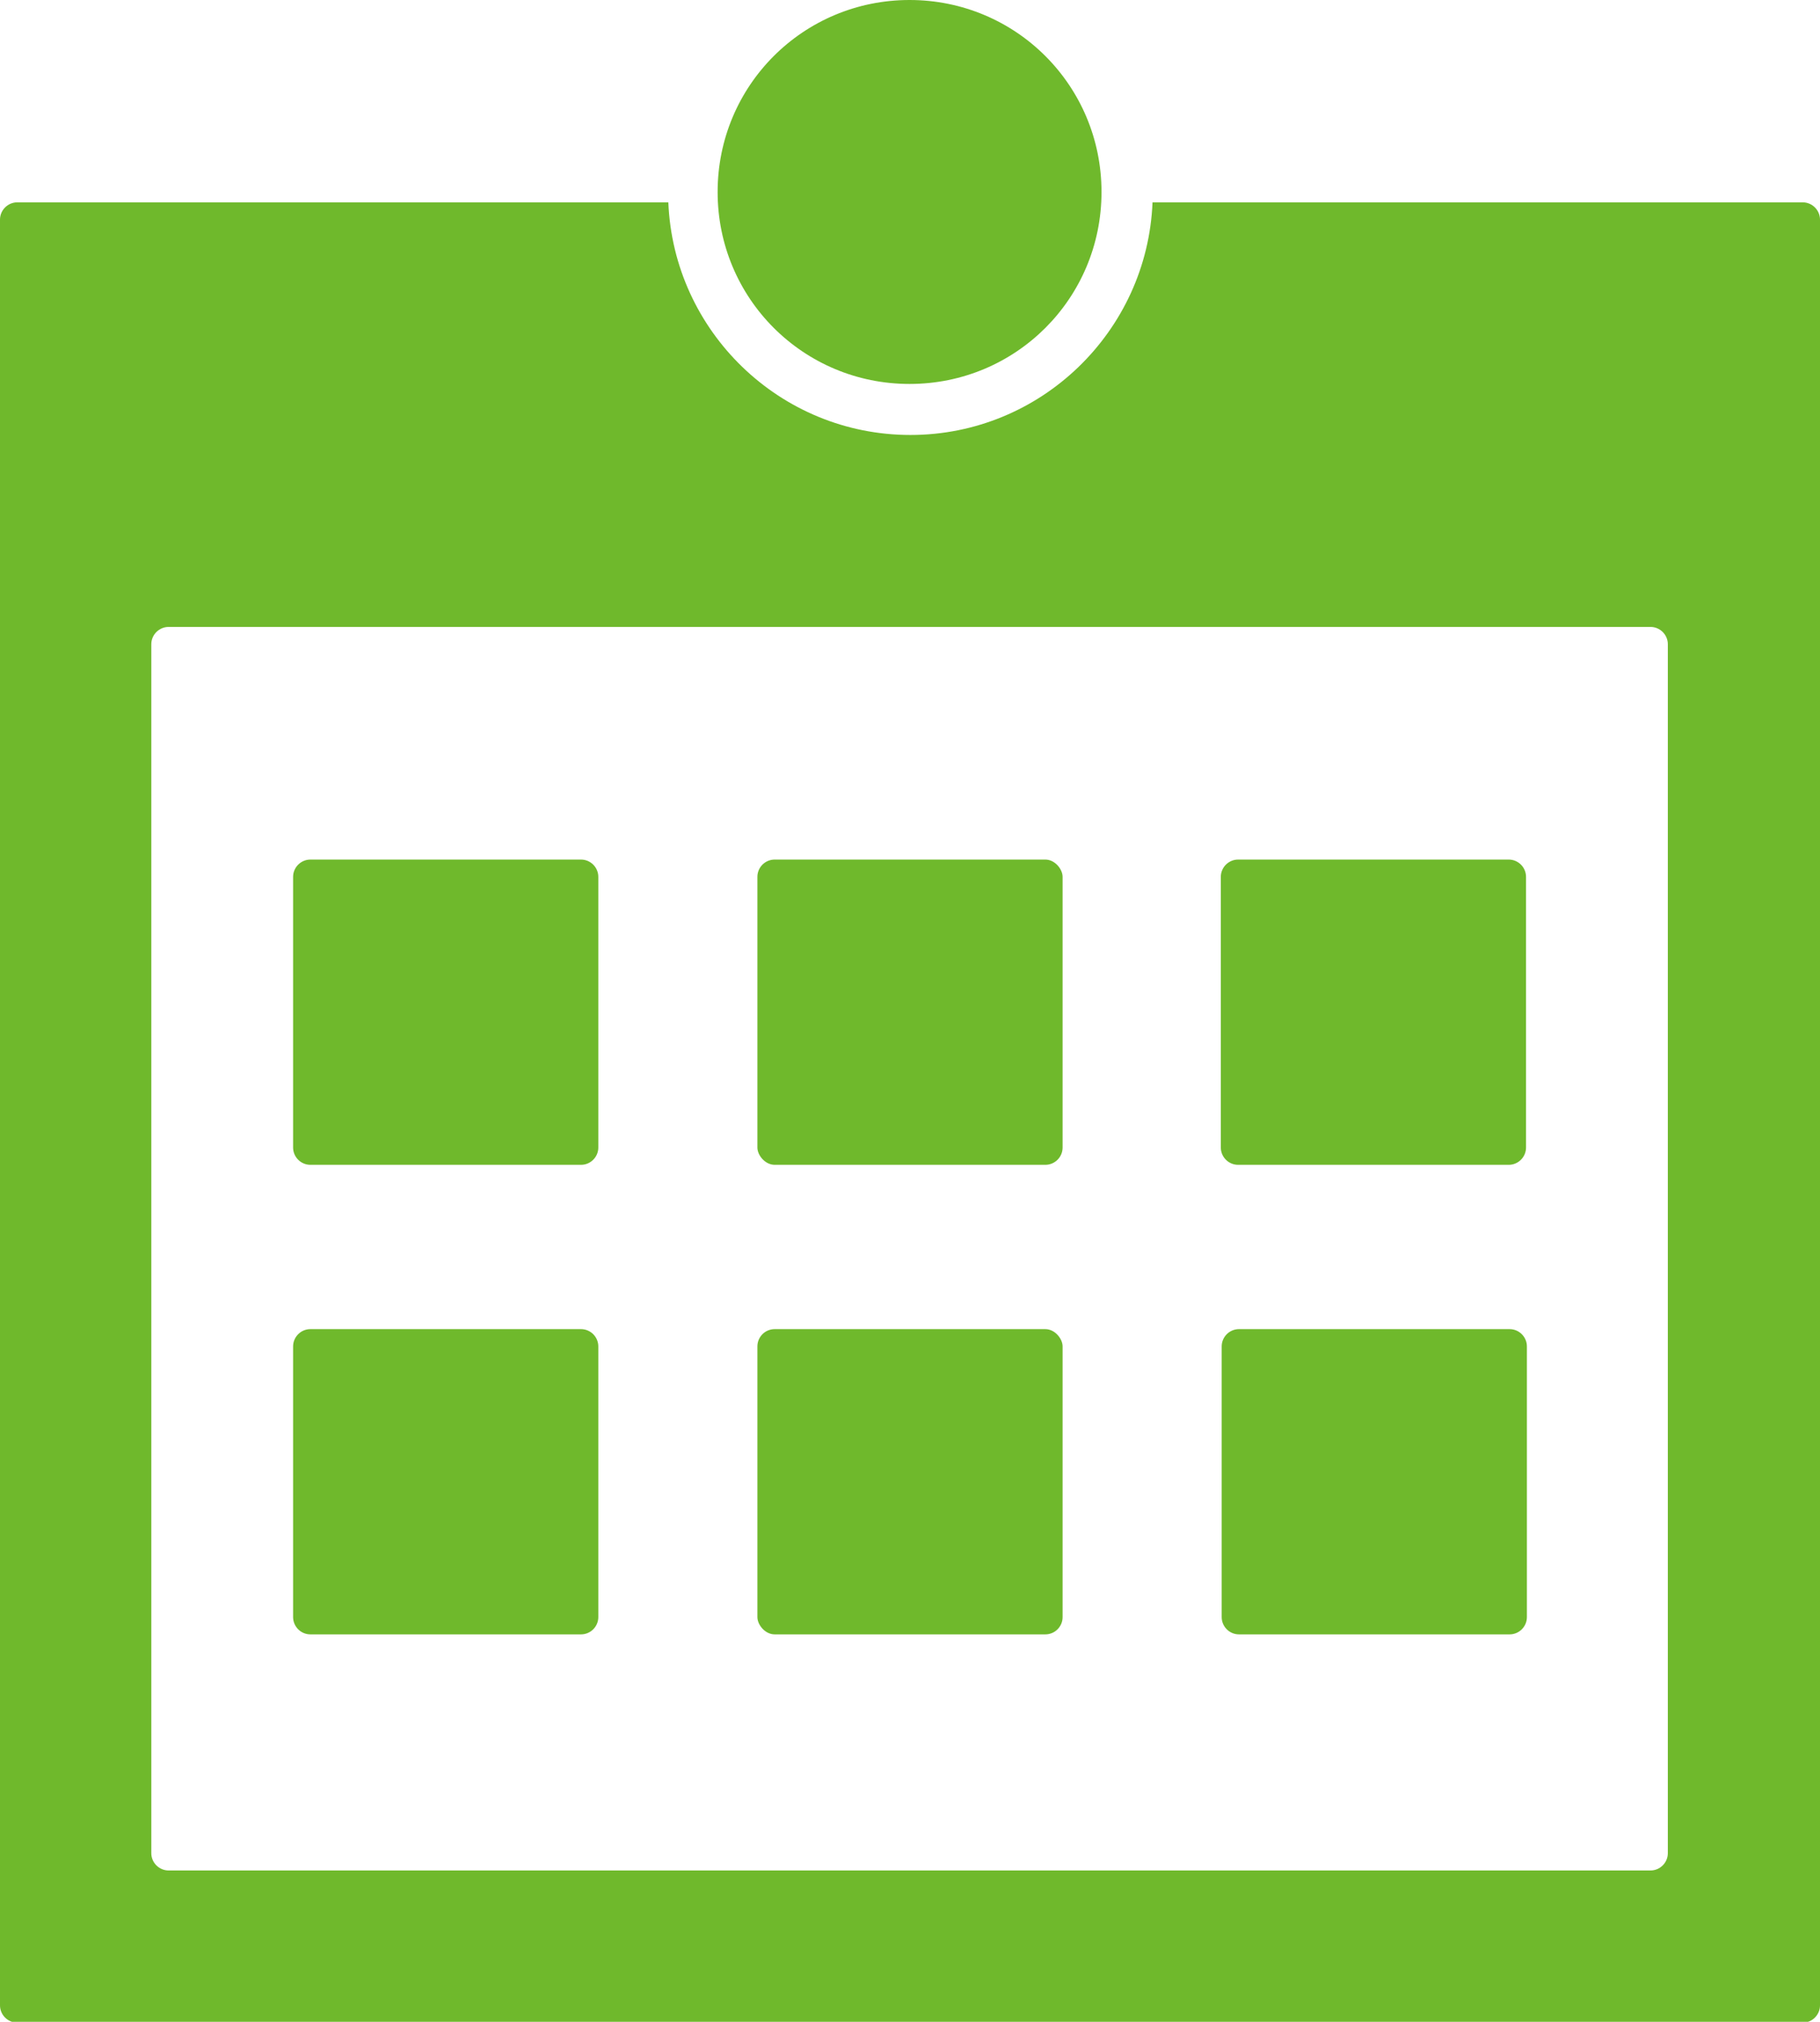 <?xml version="1.0" encoding="UTF-8"?><svg id="_レイヤー_2" xmlns="http://www.w3.org/2000/svg" viewBox="0 0 21.05 23.38"><defs><style>.cls-1{fill:#6fb92c;}</style></defs><g id="_デザイン"><path class="cls-1" d="M20.85,2.34h-7.52c-.06,1.49-1.29,2.69-2.8,2.69s-2.74-1.2-2.8-2.69H.2c-.11,0-.2.09-.2.2v20.65c0,.11.09.2.2.2h20.65c.11,0,.2-.09.2-.2V2.54c0-.11-.09-.2-.2-.2ZM19.29,21.43c0,.11-.09.2-.2.2H1.95c-.11,0-.2-.09-.2-.2V7.45c0-.11.09-.2.2-.2h17.14c.11,0,.2.09.2.2v13.98Z"/><path class="cls-1" d="M12.74,2.22c0,1.23-.99,2.22-2.22,2.22s-2.22-.99-2.22-2.22.99-2.22,2.22-2.22,2.22.99,2.22,2.22Z"/><path class="cls-1" d="M3.59,9.94h3.13c.11,0,.2.09.2.2v3.13c0,.11-.09.2-.2.2h-3.13c-.11,0-.2-.09-.2-.2v-3.13c0-.11.09-.2.2-.2Z"/><rect class="cls-1" x="8.76" y="9.94" width="3.53" height="3.53" rx=".2" ry=".2"/><path class="cls-1" d="M14.32,9.94h3.13c.11,0,.2.09.2.2v3.13c0,.11-.09.2-.2.2h-3.13c-.11,0-.2-.09-.2-.2v-3.13c0-.11.09-.2.2-.2Z"/><path class="cls-1" d="M3.59,15.37h3.13c.11,0,.2.09.2.2v3.13c0,.11-.09.2-.2.2h-3.13c-.11,0-.2-.09-.2-.2v-3.13c0-.11.09-.2.2-.2Z"/><rect class="cls-1" x="8.76" y="15.37" width="3.53" height="3.53" rx=".2" ry=".2"/><path class="cls-1" d="M14.33,15.37h3.13c.11,0,.2.09.2.2v3.13c0,.11-.09.2-.2.2h-3.13c-.11,0-.2-.09-.2-.2v-3.13c0-.11.09-.2.2-.2Z"/></g></svg>